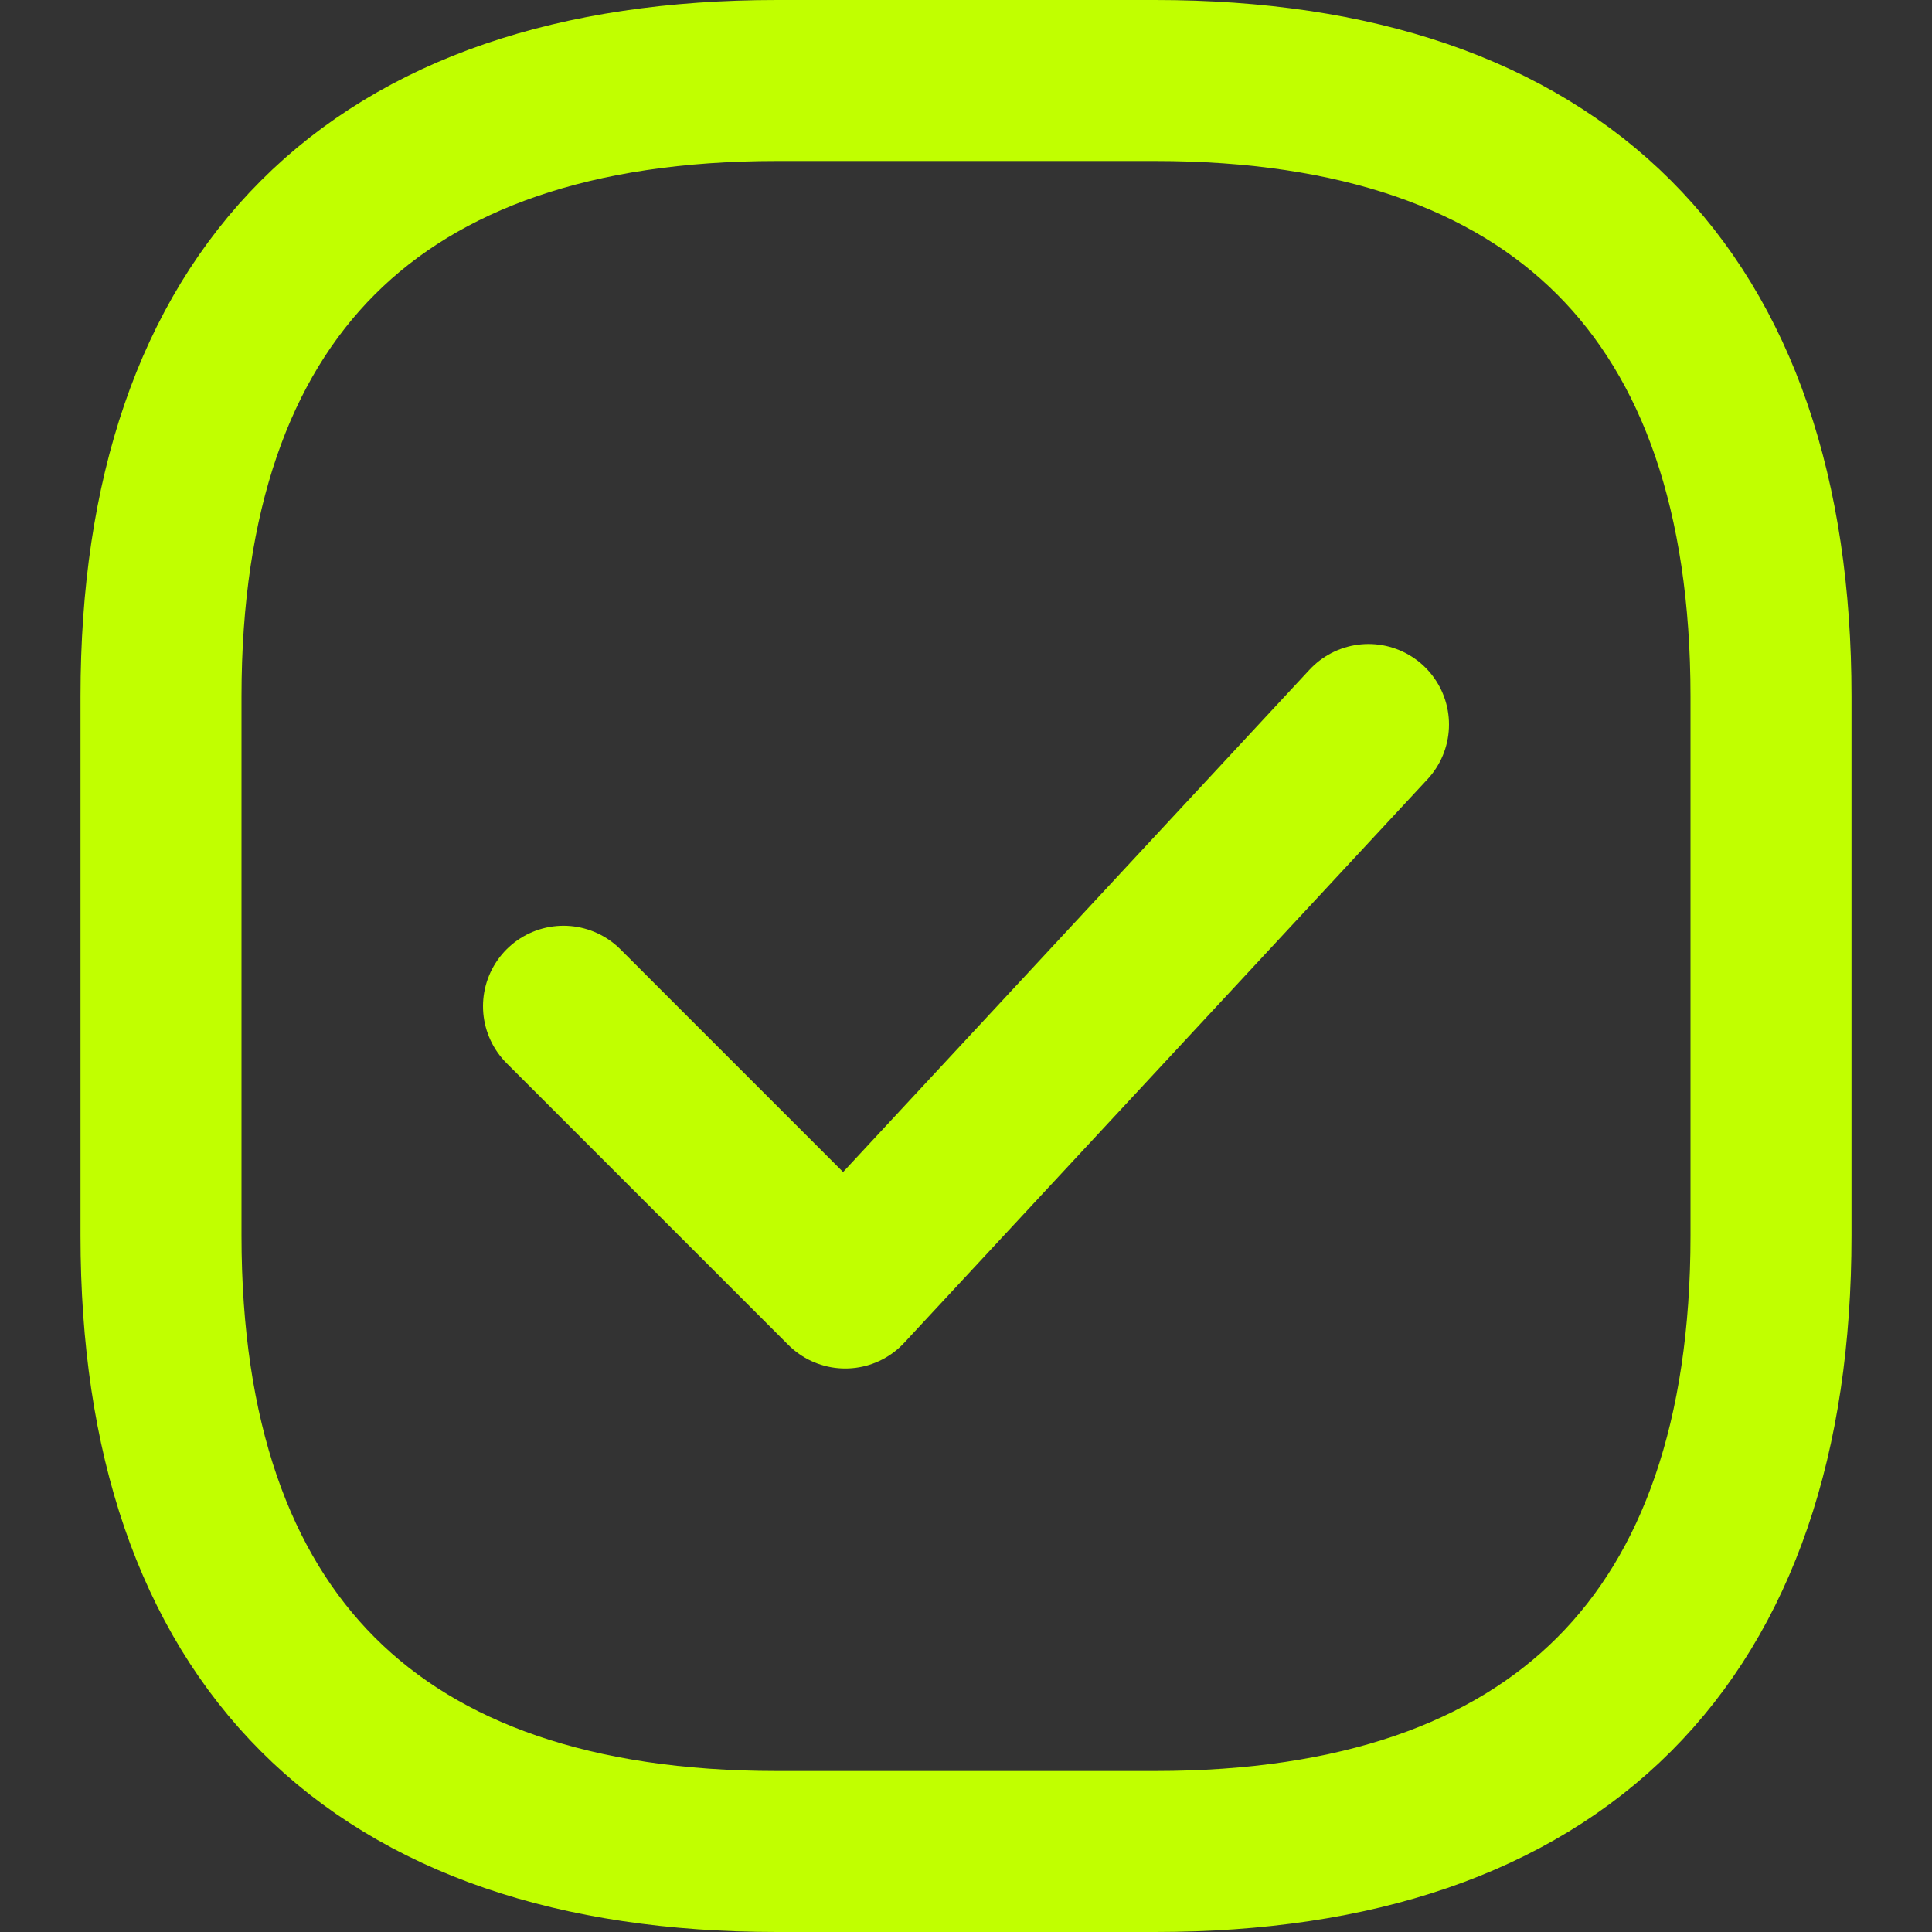 <svg xmlns="http://www.w3.org/2000/svg" width="32" height="32" viewBox="0 0 24 24" fill="none" stroke="#c1ff00" stroke-width="2" stroke-linecap="round" stroke-linejoin="round">
  <rect x="0" y="0" width="24" height="24" fill="#333333" stroke="none"/>
  <path d="M22 8.65C22 3.65 19.35 1 14.35 1H9.65C4.65 1 2 3.65 2 8.65V15.35C2 20.35 4.65 23 9.65 23H14.35C19.35 23 22 20.35 22 15.35V8.65Z"/>
  <path d="M7 12.5L10.5 16L17 9"/>
</svg>